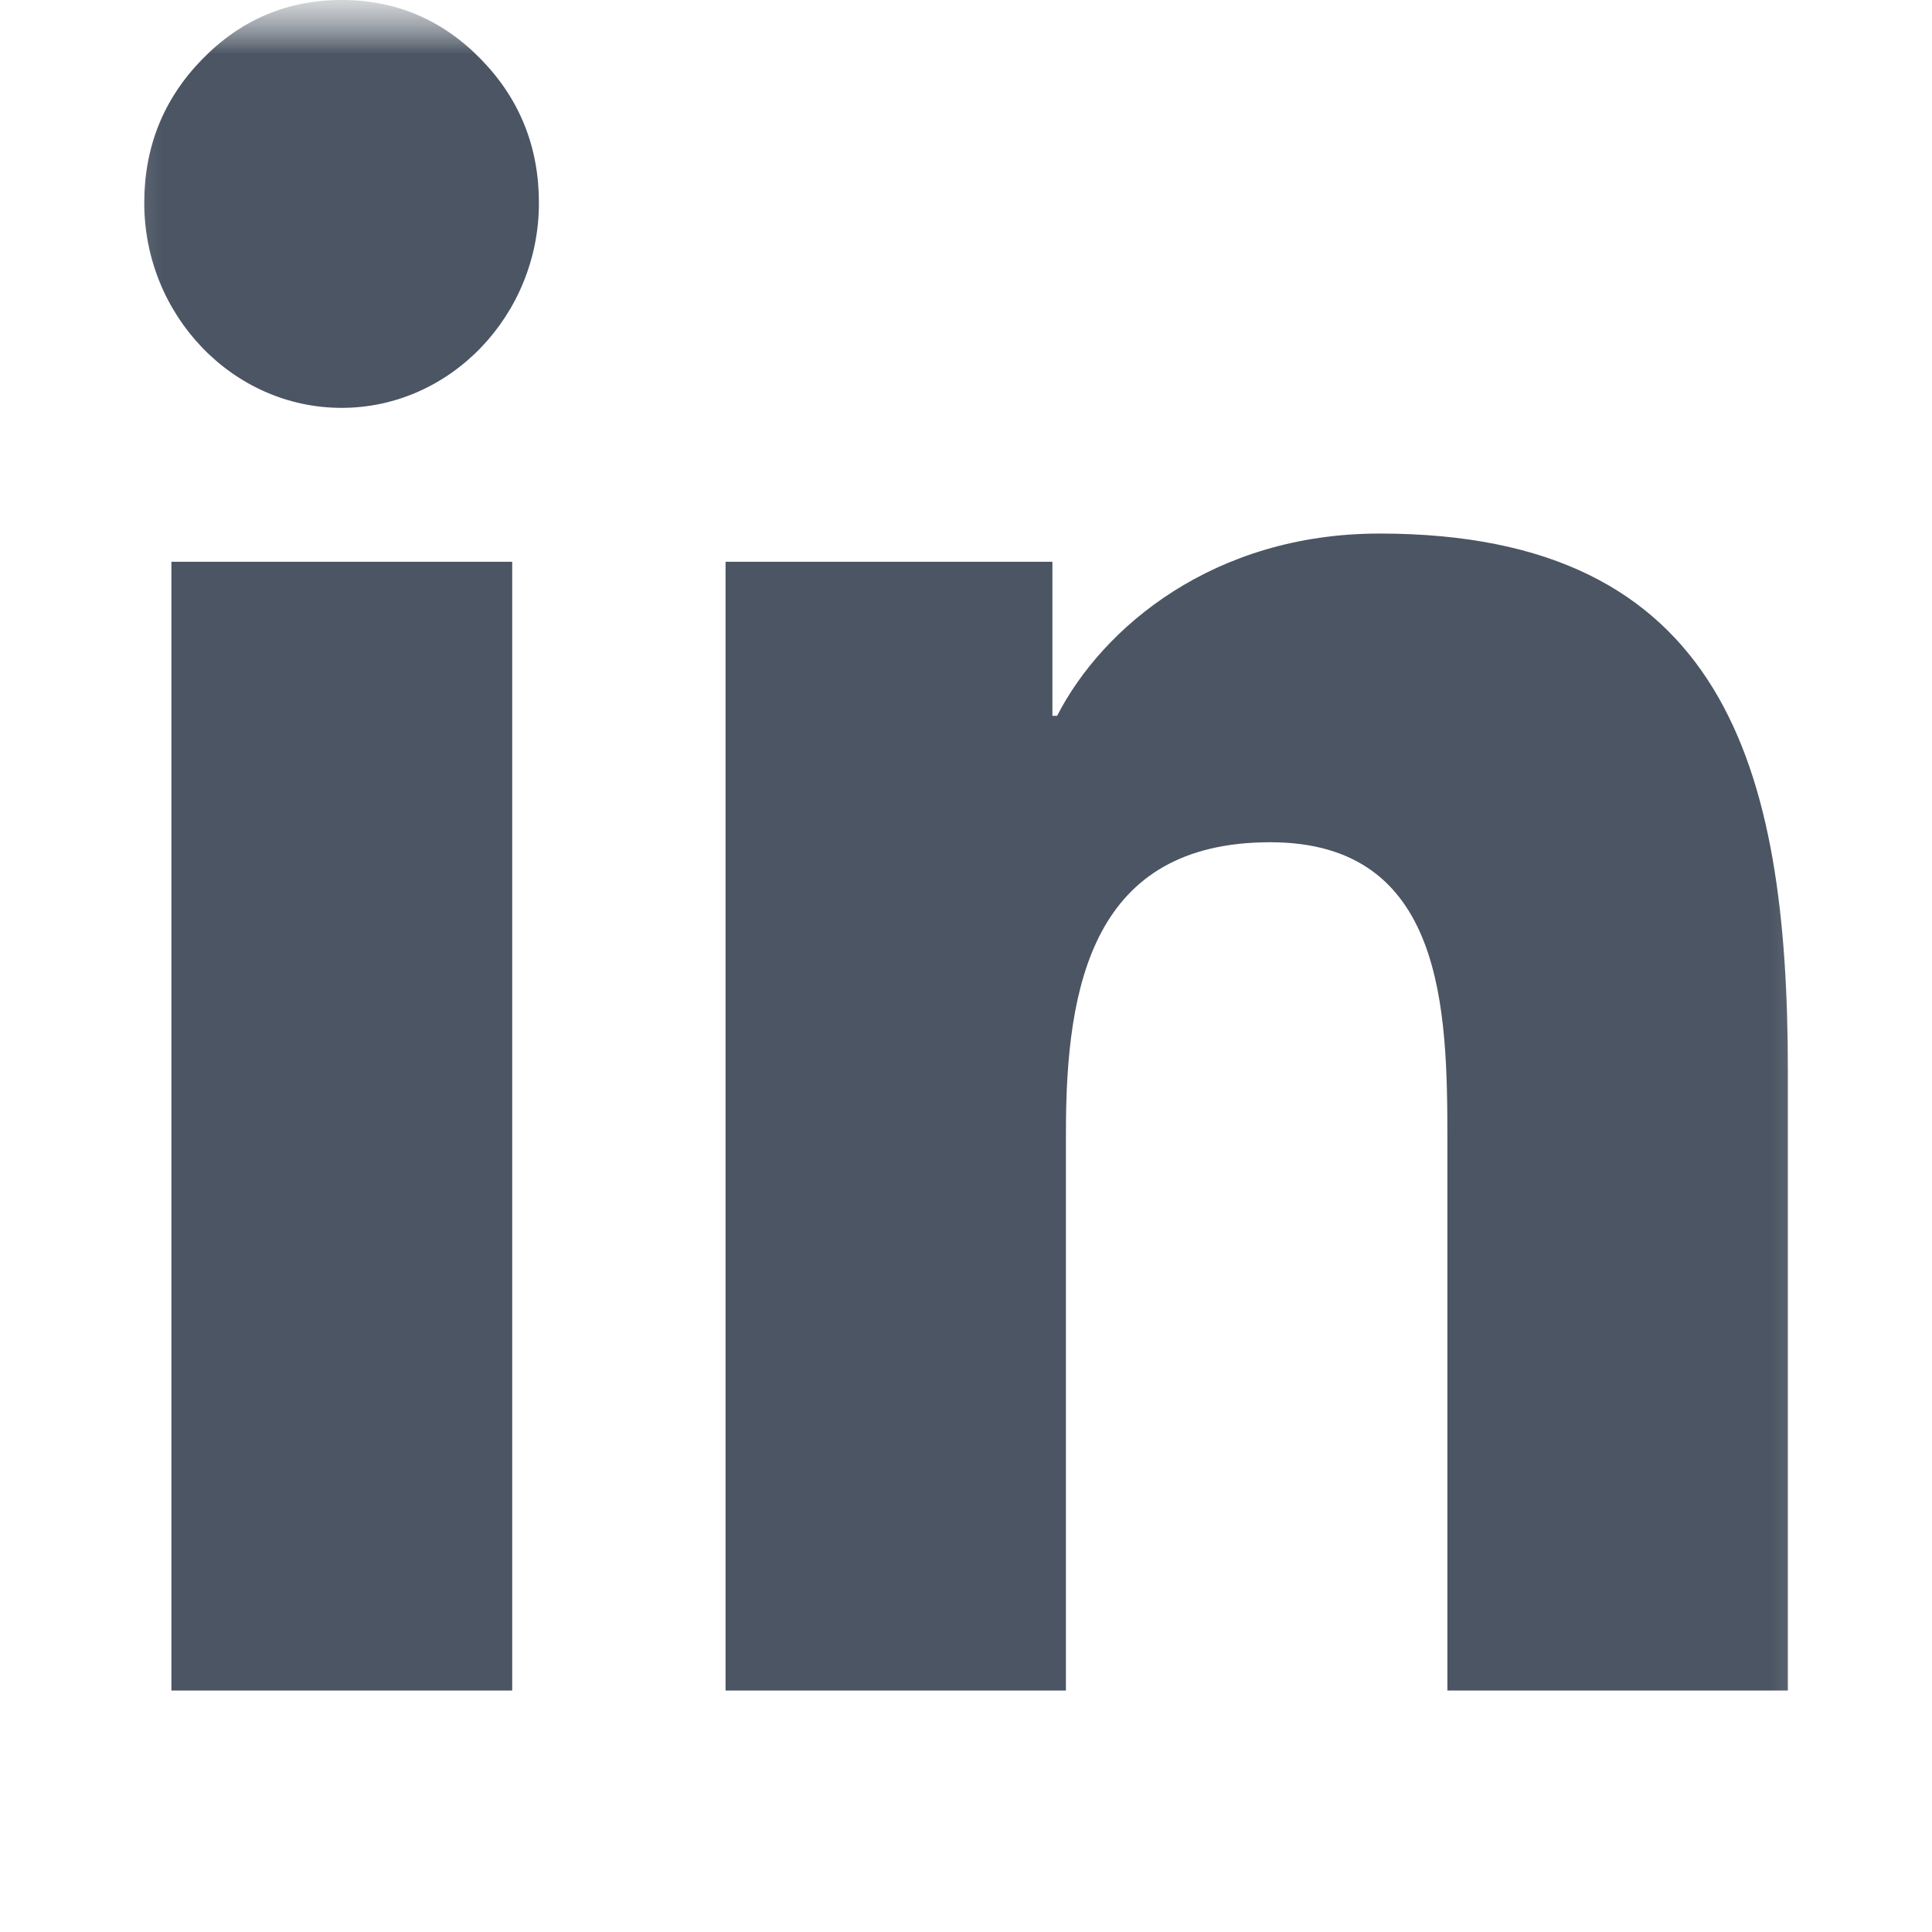 <svg width="18" height="18" viewBox="0 0 18 18" fill="none" xmlns="http://www.w3.org/2000/svg">
<mask id="mask0_108_838" style="mask-type:luminance" maskUnits="userSpaceOnUse" x="0" y="0" width="18" height="18">
<path d="M0.25 0H17.75V18H0.25V0Z" fill="white"/>
</mask>
<g mask="url(#mask0_108_838)">
<mask id="mask1_108_838" style="mask-type:luminance" maskUnits="userSpaceOnUse" x="0" y="0" width="18" height="18">
<path d="M0.25 0H17.75V18H0.25V0Z" fill="white"/>
</mask>
<g mask="url(#mask1_108_838)">
<path d="M4.772 15.75H1.597V5.234H4.772V15.75ZM3.183 3.8C2.167 3.8 1.344 2.935 1.344 1.891C1.344 1.369 1.523 0.923 1.882 0.554C2.241 0.185 2.675 0 3.183 0C3.69 0 4.124 0.185 4.483 0.554C4.842 0.923 5.021 1.369 5.021 1.891C5.021 2.935 4.197 3.8 3.183 3.8ZM16.653 15.75H13.485V10.631C13.485 9.411 13.461 7.847 11.835 7.847C10.184 7.847 9.931 9.172 9.931 10.543V15.75H6.76V5.234H9.805V6.669H9.849C10.273 5.843 11.308 4.971 12.853 4.971C16.066 4.971 16.657 7.147 16.657 9.973V15.75H16.653Z" fill="#4B5563"/>
</g>
</g>
</svg>
